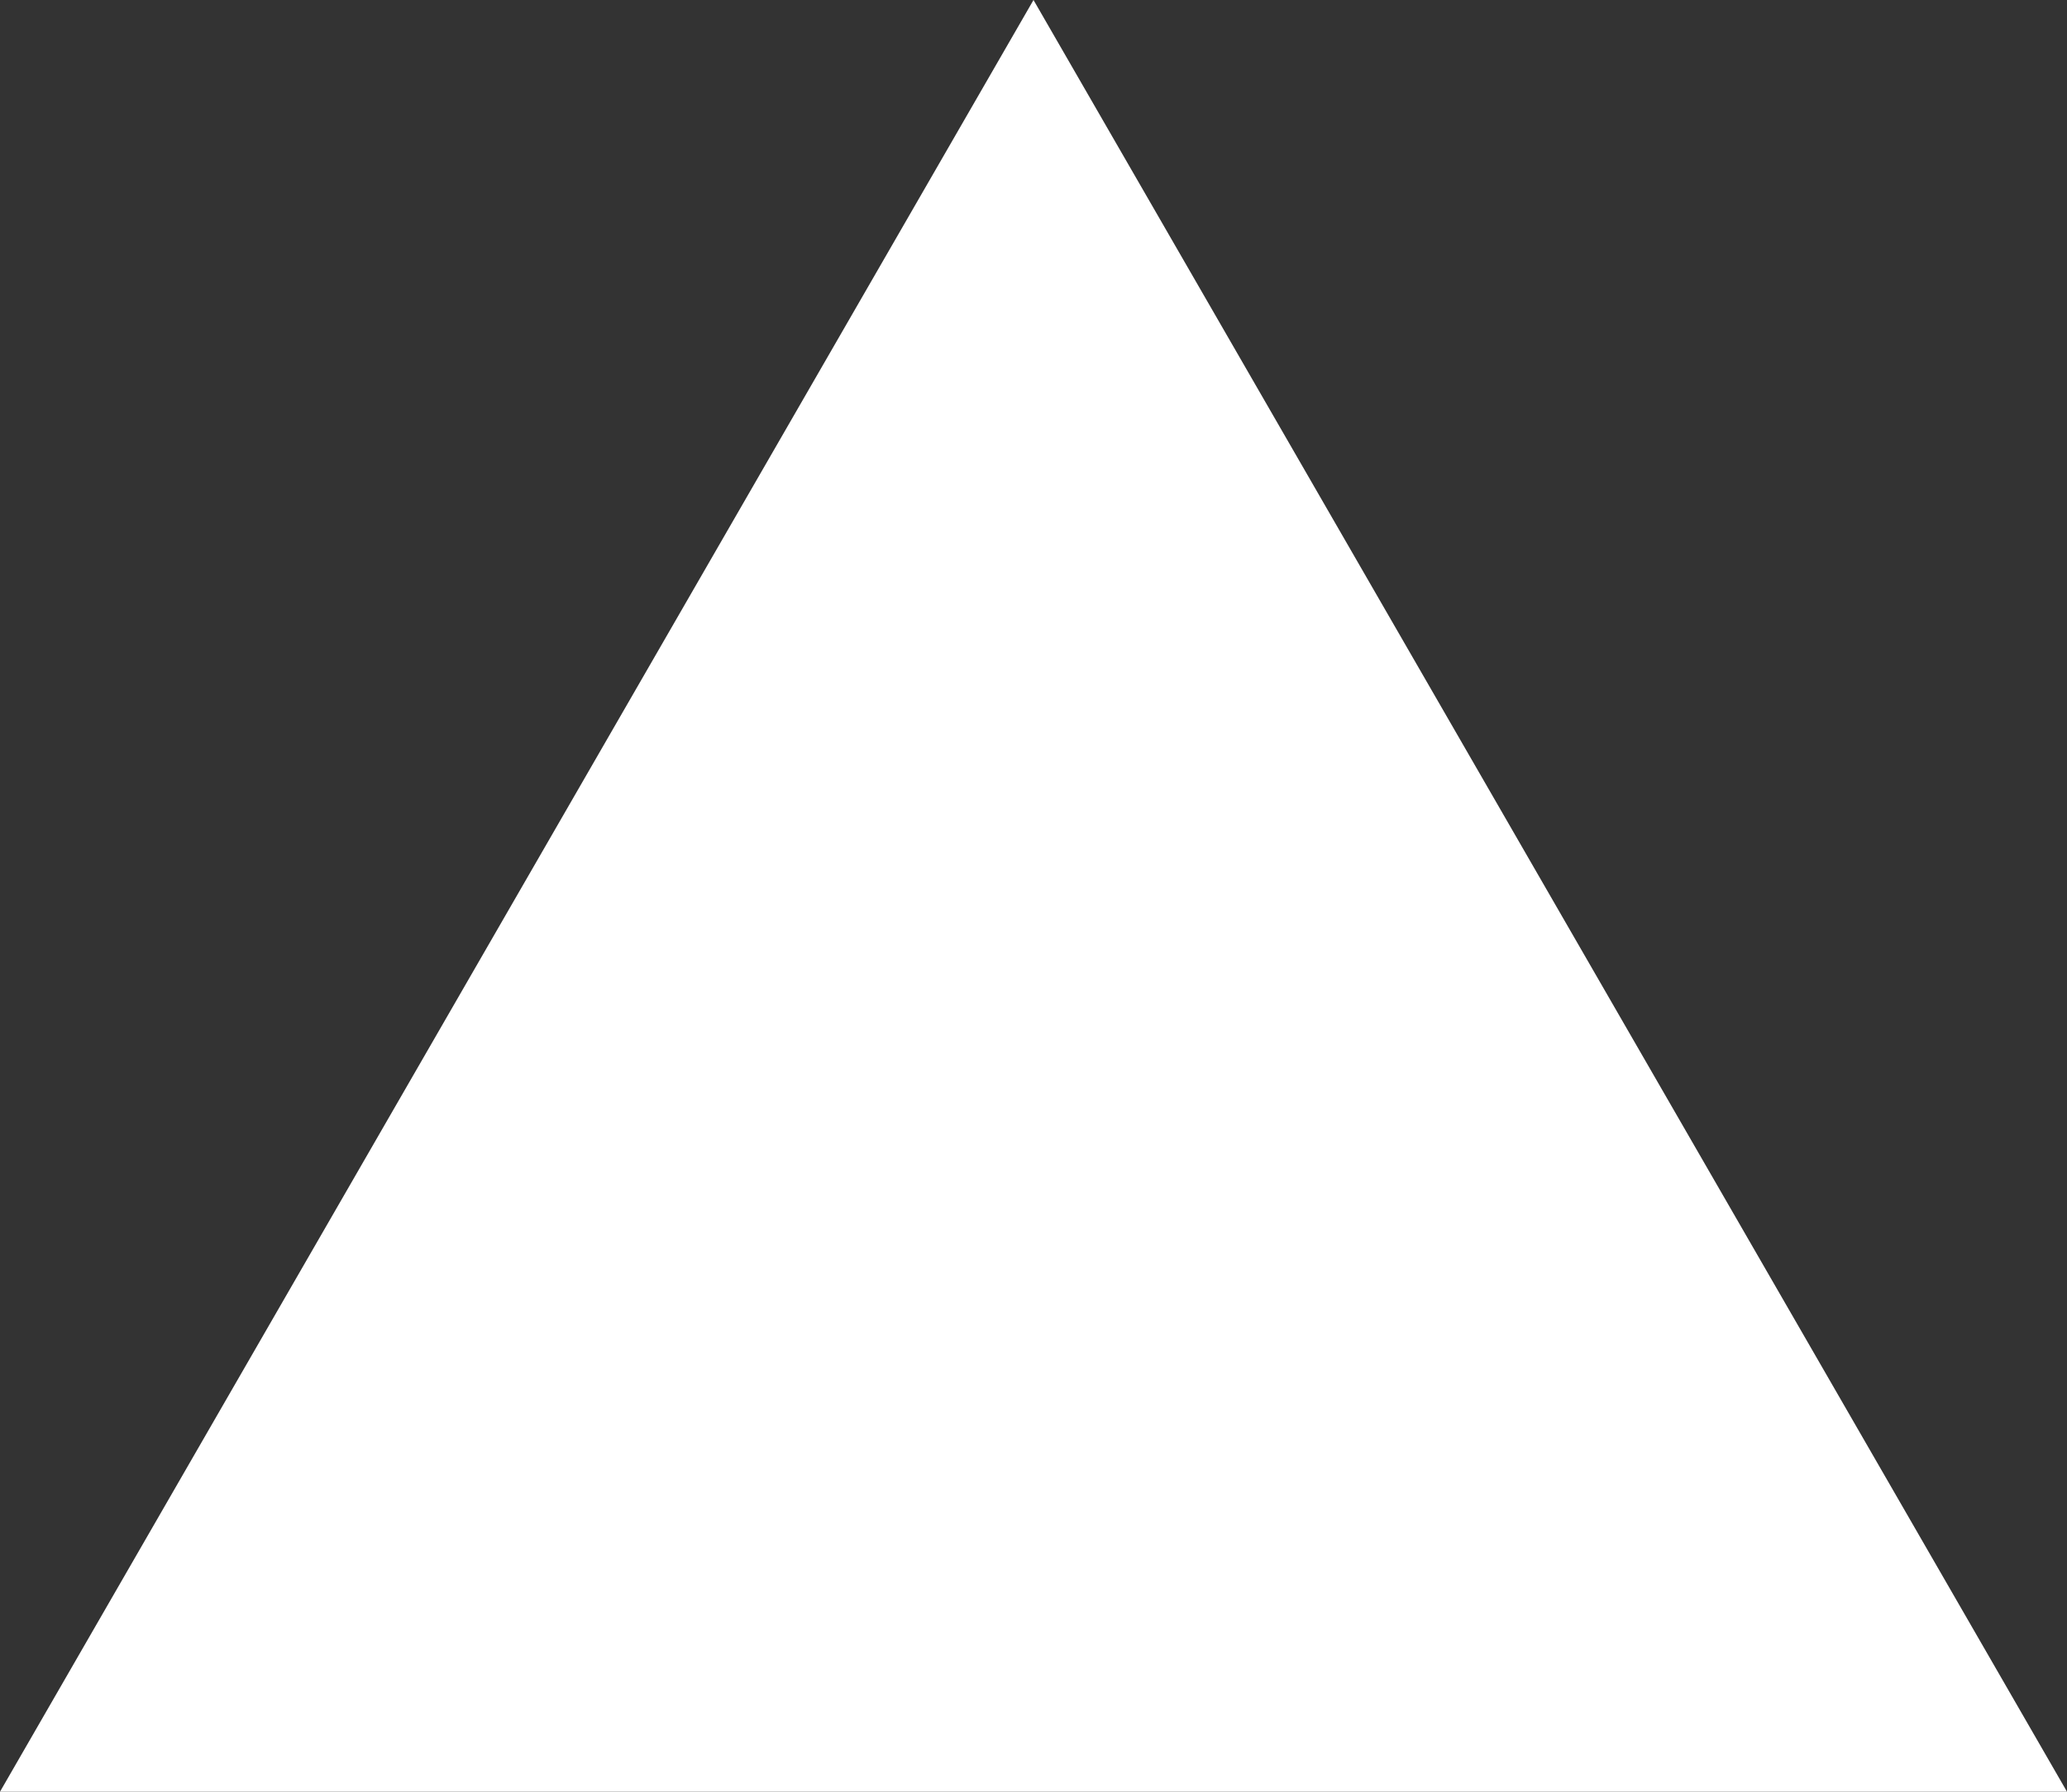 <svg width="30" height="26" viewBox="0 0 30 26" xmlns="http://www.w3.org/2000/svg">
  <rect x="0" y="0" width="30" height="26" fill="#333333" stroke="none"/>
  <path d="M15 0L30 26H0L15 0Z" fill="white"/>
</svg>